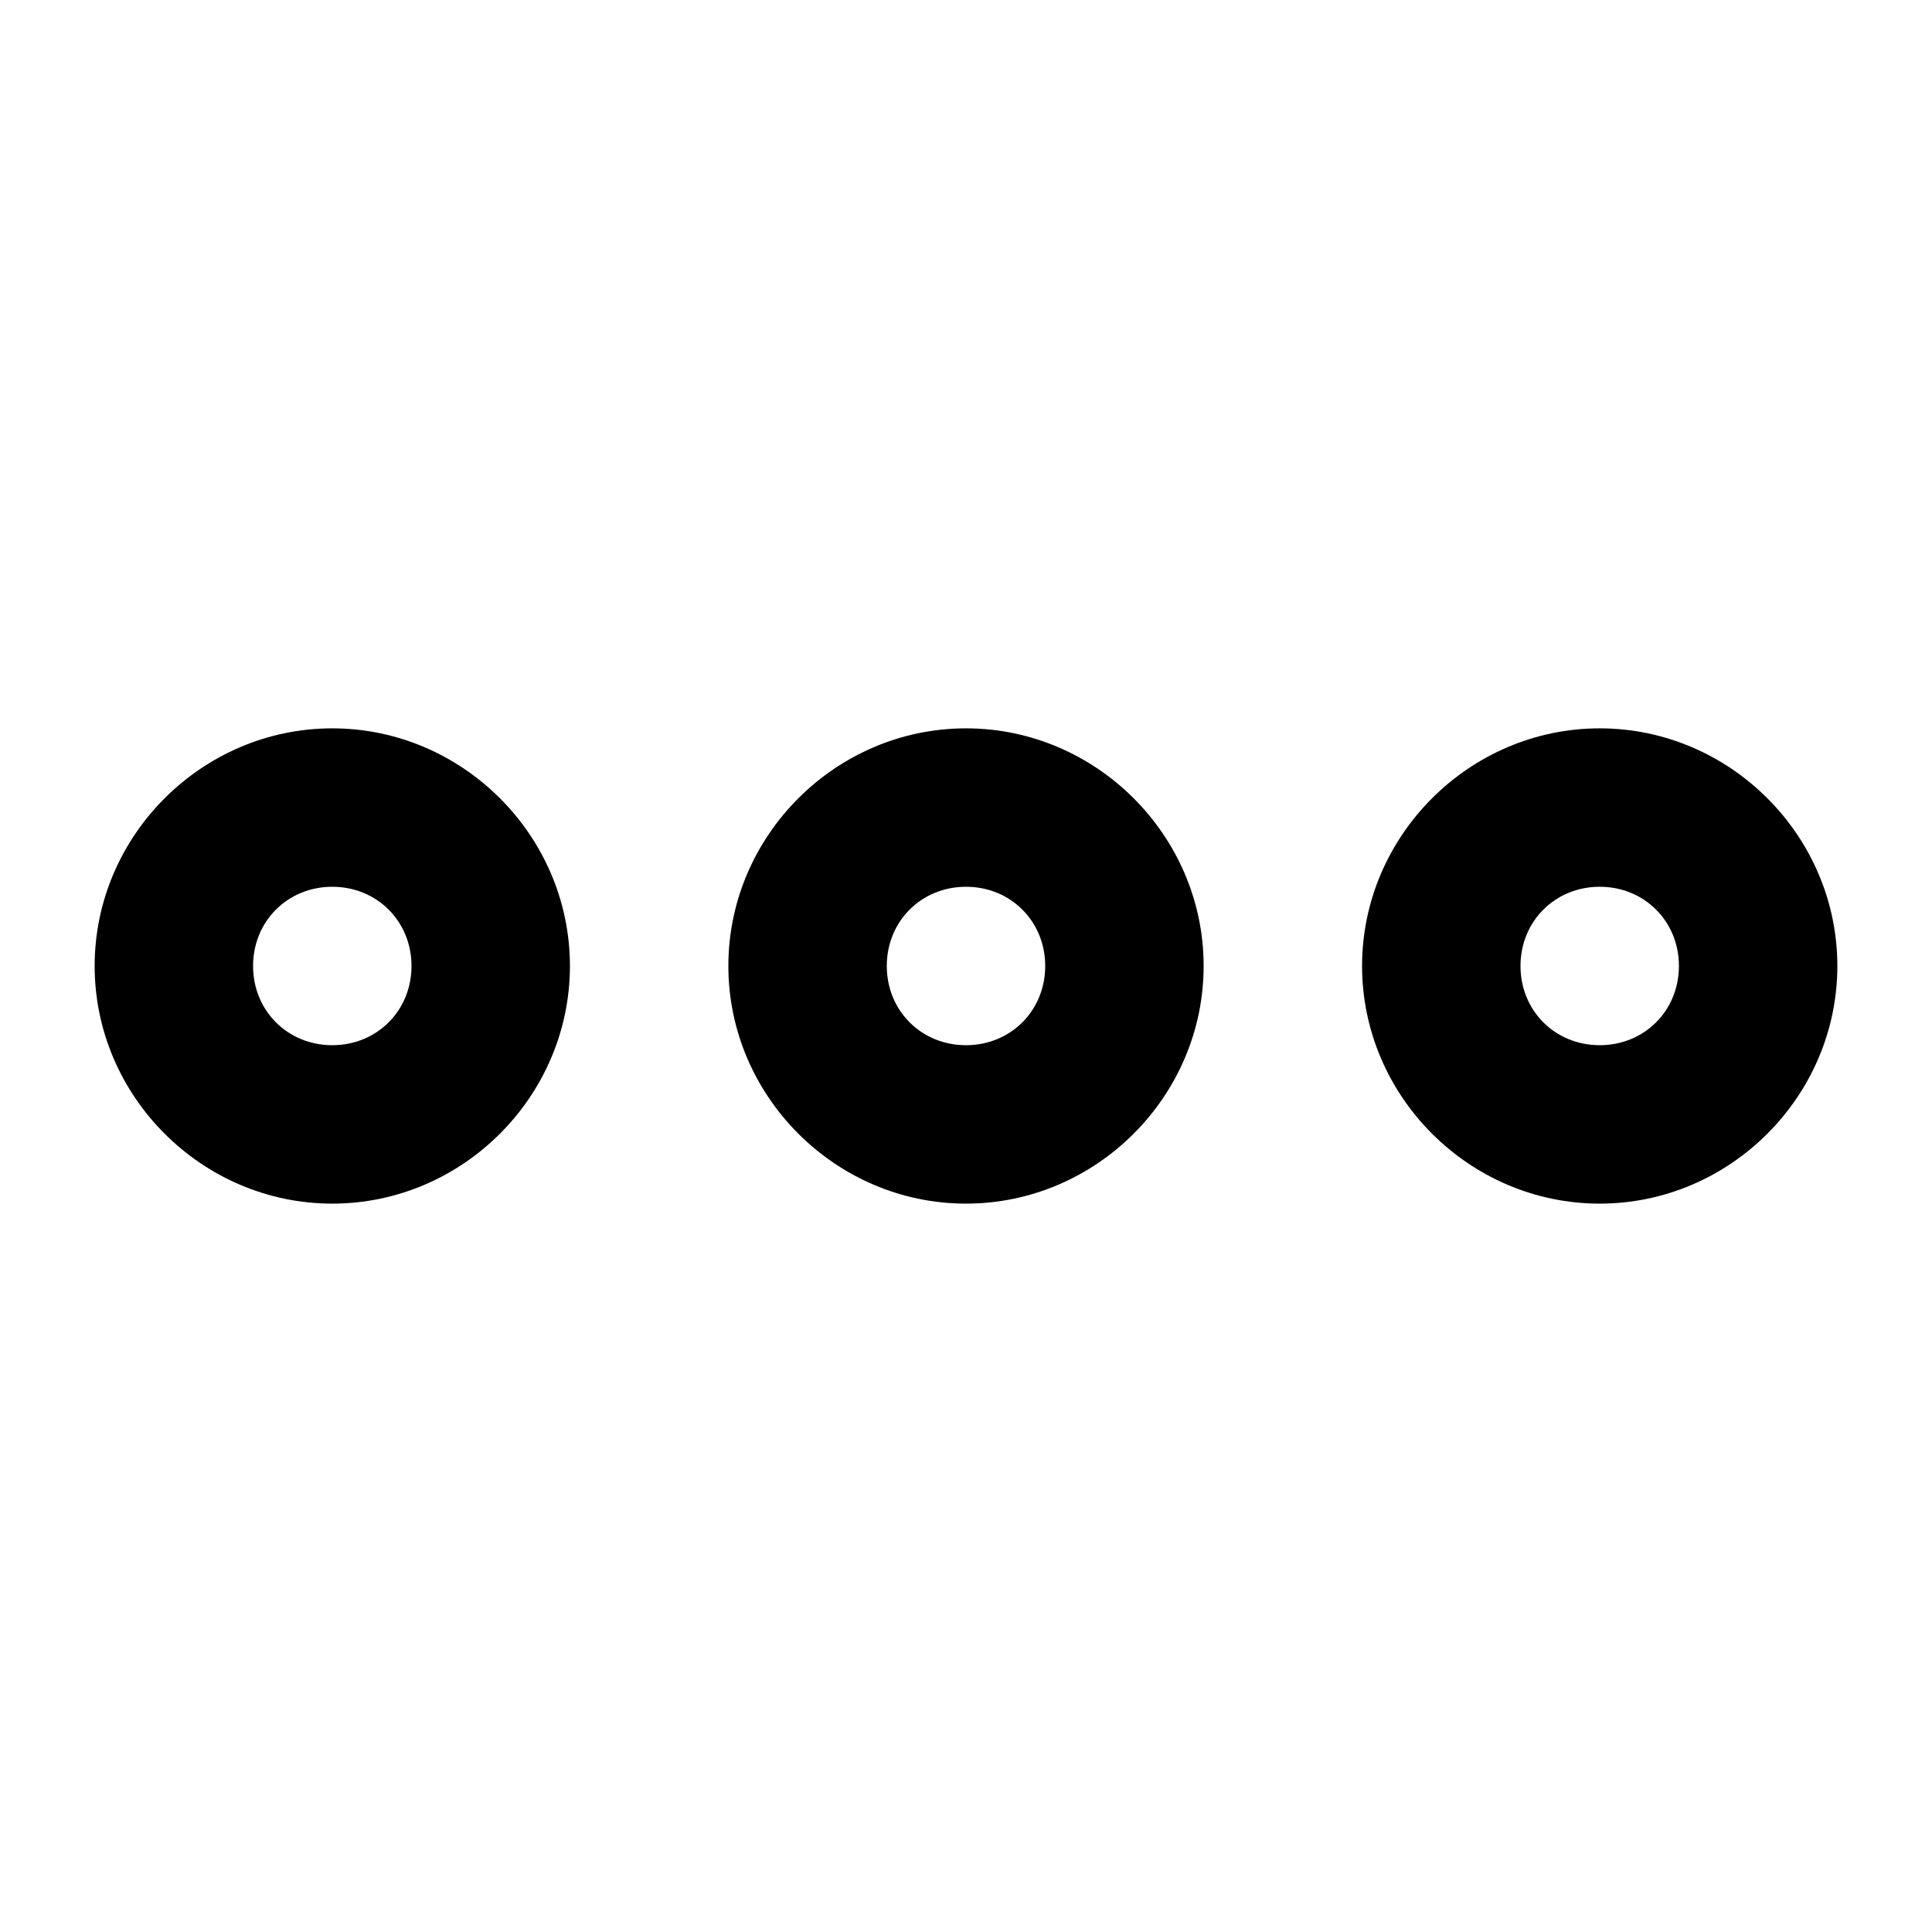 <?xml version="1.0" encoding="UTF-8"?>
<!-- Uploaded to: SVG Repo, www.svgrepo.com, Generator: SVG Repo Mixer Tools -->
<svg fill="#000000" width="800px" height="800px" version="1.1" viewBox="144 144 512 512" xmlns="http://www.w3.org/2000/svg">
 <path d="m232.06 337.02c-34.531 0-62.977 28.445-62.977 62.977s28.445 62.977 62.977 62.977 62.977-28.445 62.977-62.977c0-34.535-28.445-62.977-62.977-62.977zm167.94 0c-34.531 0-62.977 28.445-62.977 62.977s28.445 62.977 62.977 62.977 62.977-28.445 62.977-62.977-28.445-62.977-62.977-62.977zm167.94 0c-34.531 0-62.977 28.445-62.977 62.977s28.445 62.977 62.977 62.977 62.977-28.445 62.977-62.977-28.445-62.977-62.977-62.977zm-335.88 41.984c11.844 0 20.992 9.148 20.992 20.992s-9.148 20.992-20.992 20.992-20.992-9.148-20.992-20.992 9.148-20.992 20.992-20.992zm167.94 0c11.844 0 20.992 9.148 20.992 20.992s-9.148 20.992-20.992 20.992-20.992-9.148-20.992-20.992 9.148-20.992 20.992-20.992zm167.94 0c11.844 0 20.992 9.148 20.992 20.992s-9.148 20.992-20.992 20.992-20.992-9.148-20.992-20.992 9.148-20.992 20.992-20.992z"/>
</svg>